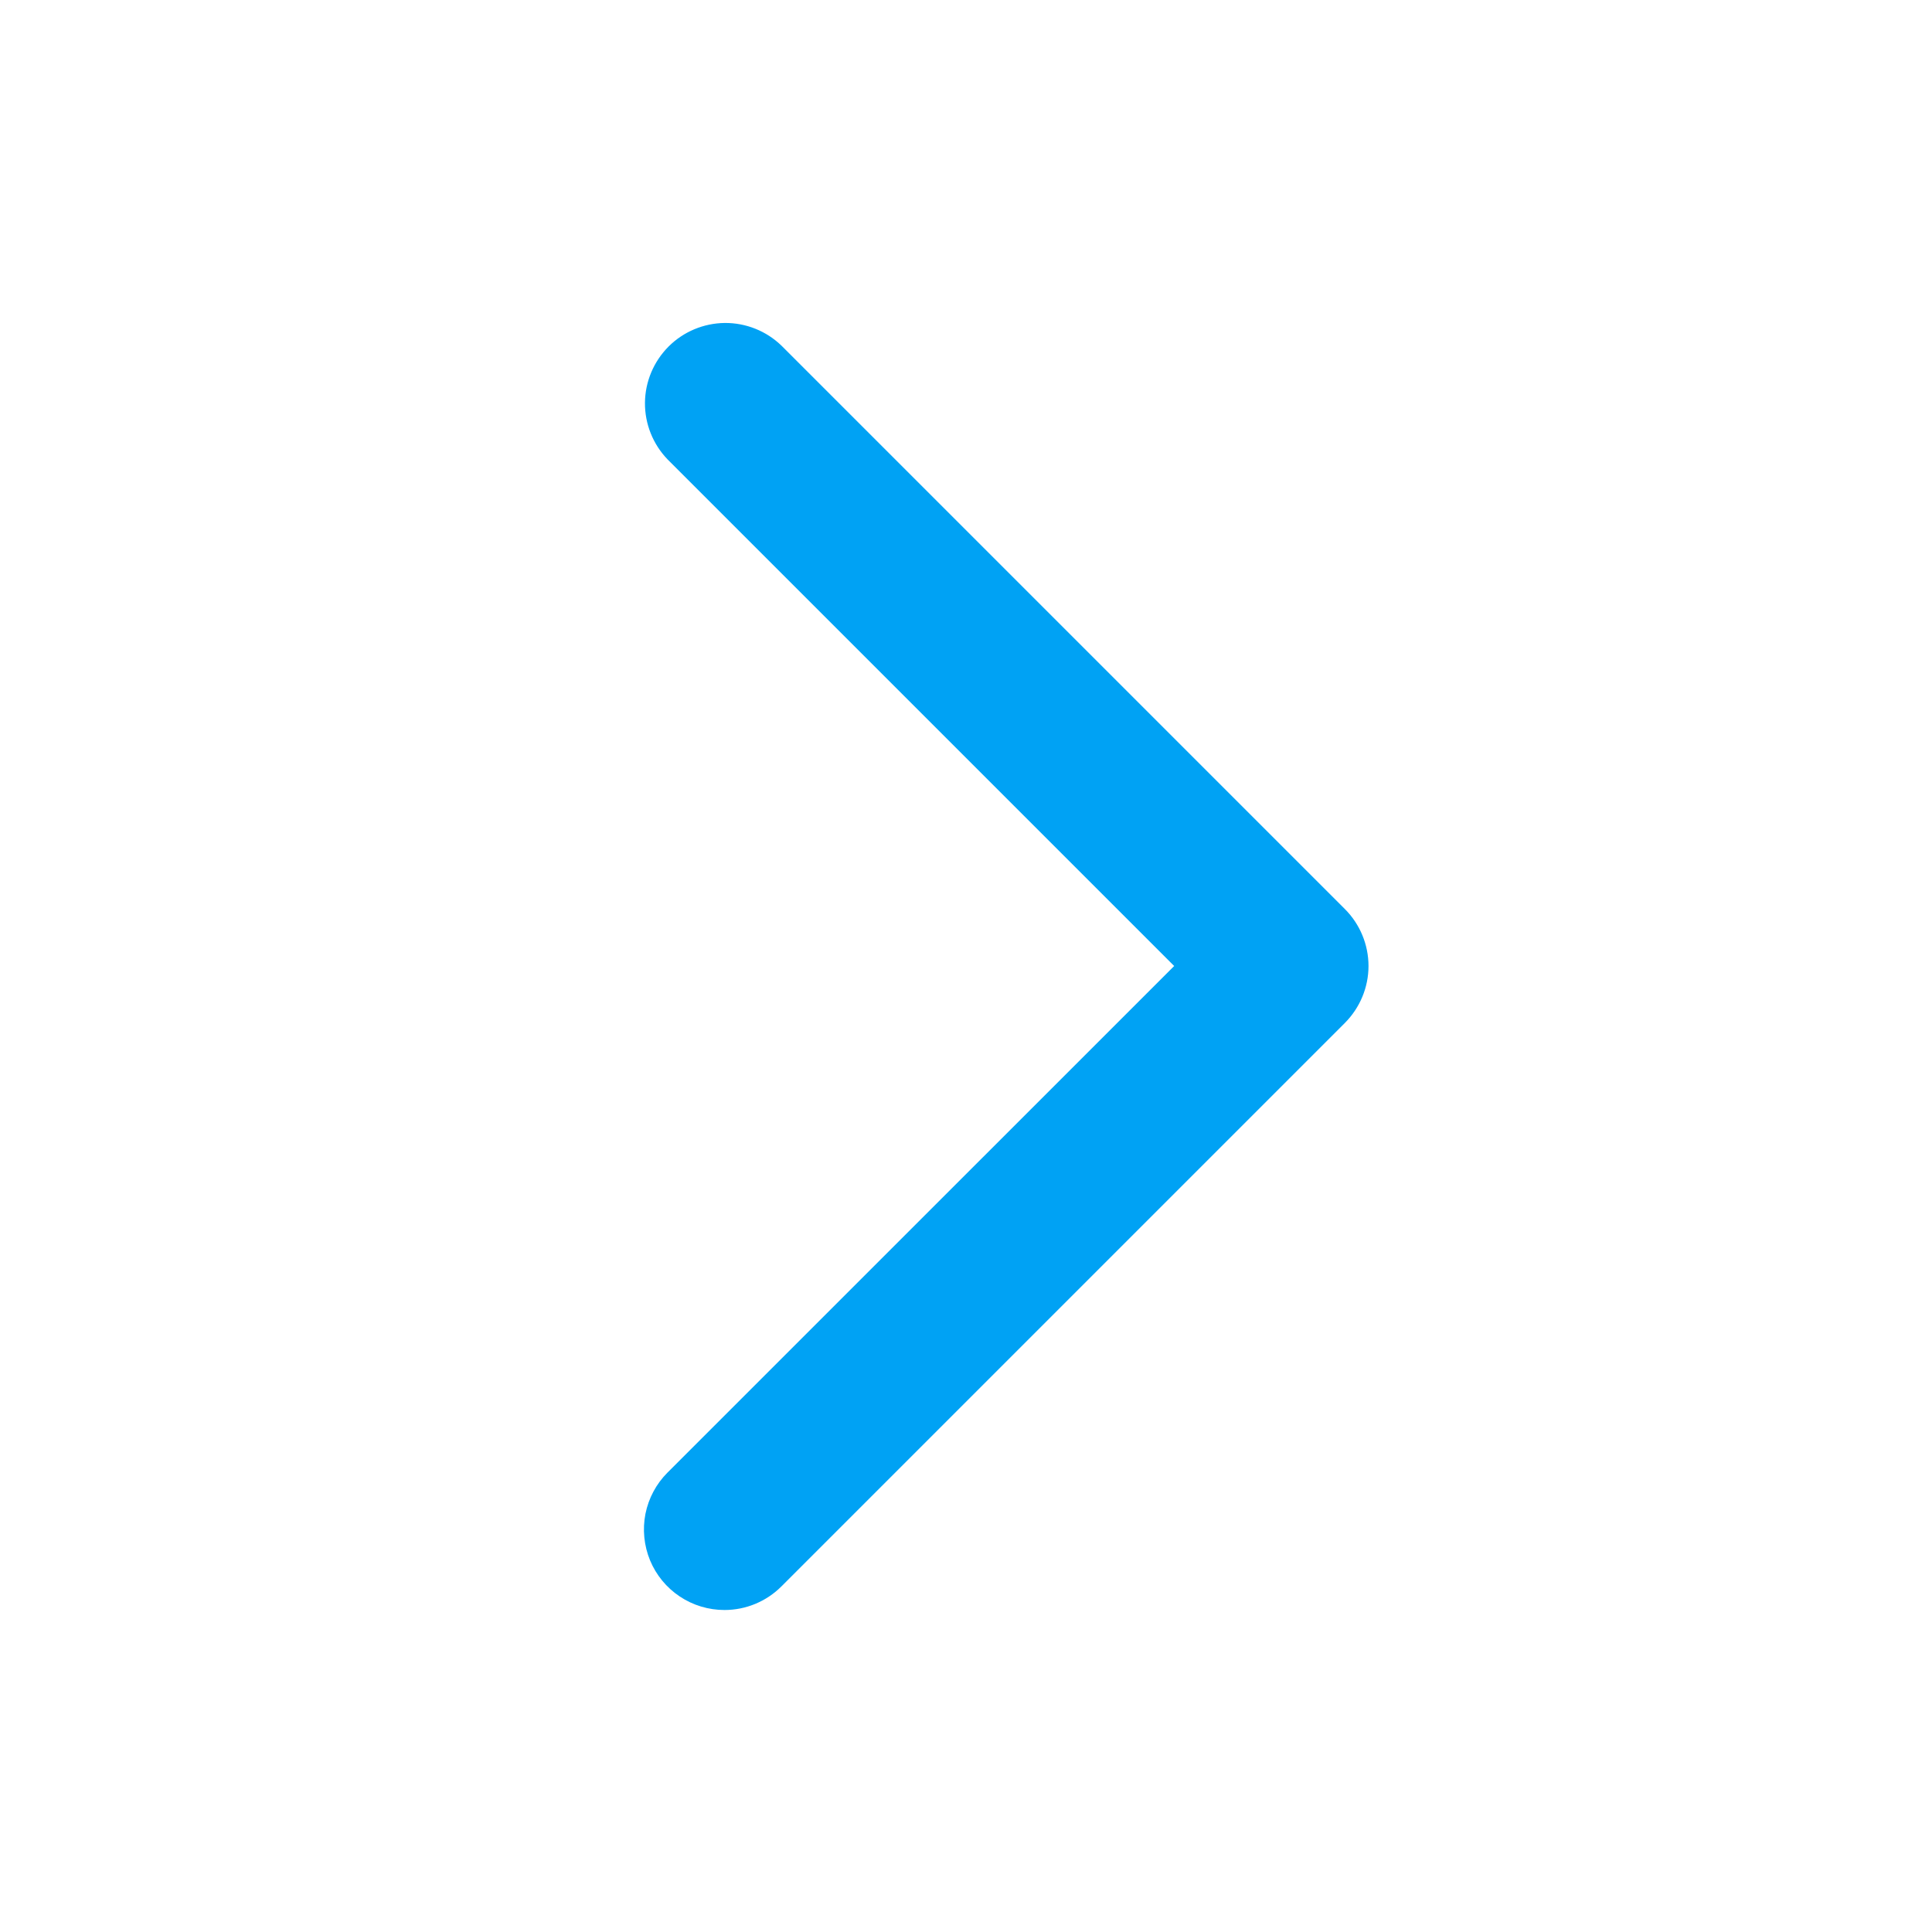 <svg width="24" height="24" viewBox="0 0 24 24" fill="none" xmlns="http://www.w3.org/2000/svg">
<g clip-path="url(#clip0_41_26081)">
<path d="M9 20C8.802 20 8.609 19.942 8.444 19.832C8.279 19.722 8.151 19.566 8.075 19.383C8 19.2 7.98 18.999 8.018 18.805C8.057 18.611 8.152 18.433 8.292 18.293L14.586 12L8.293 5.707C8.111 5.518 8.01 5.266 8.012 5.004C8.014 4.741 8.12 4.491 8.305 4.305C8.49 4.12 8.741 4.015 9.003 4.012C9.266 4.01 9.518 4.111 9.707 4.293L16.707 11.293C16.894 11.48 17 11.735 17 12C17 12.265 16.894 12.519 16.707 12.707L9.707 19.707C9.519 19.895 9.265 20 9 20Z" fill="#00A2F4"/>
</g>
<defs>
<clipPath id="clip0_41_26081">
<rect width="24" height="24" fill="white"/>
</clipPath>
</defs>
</svg>
